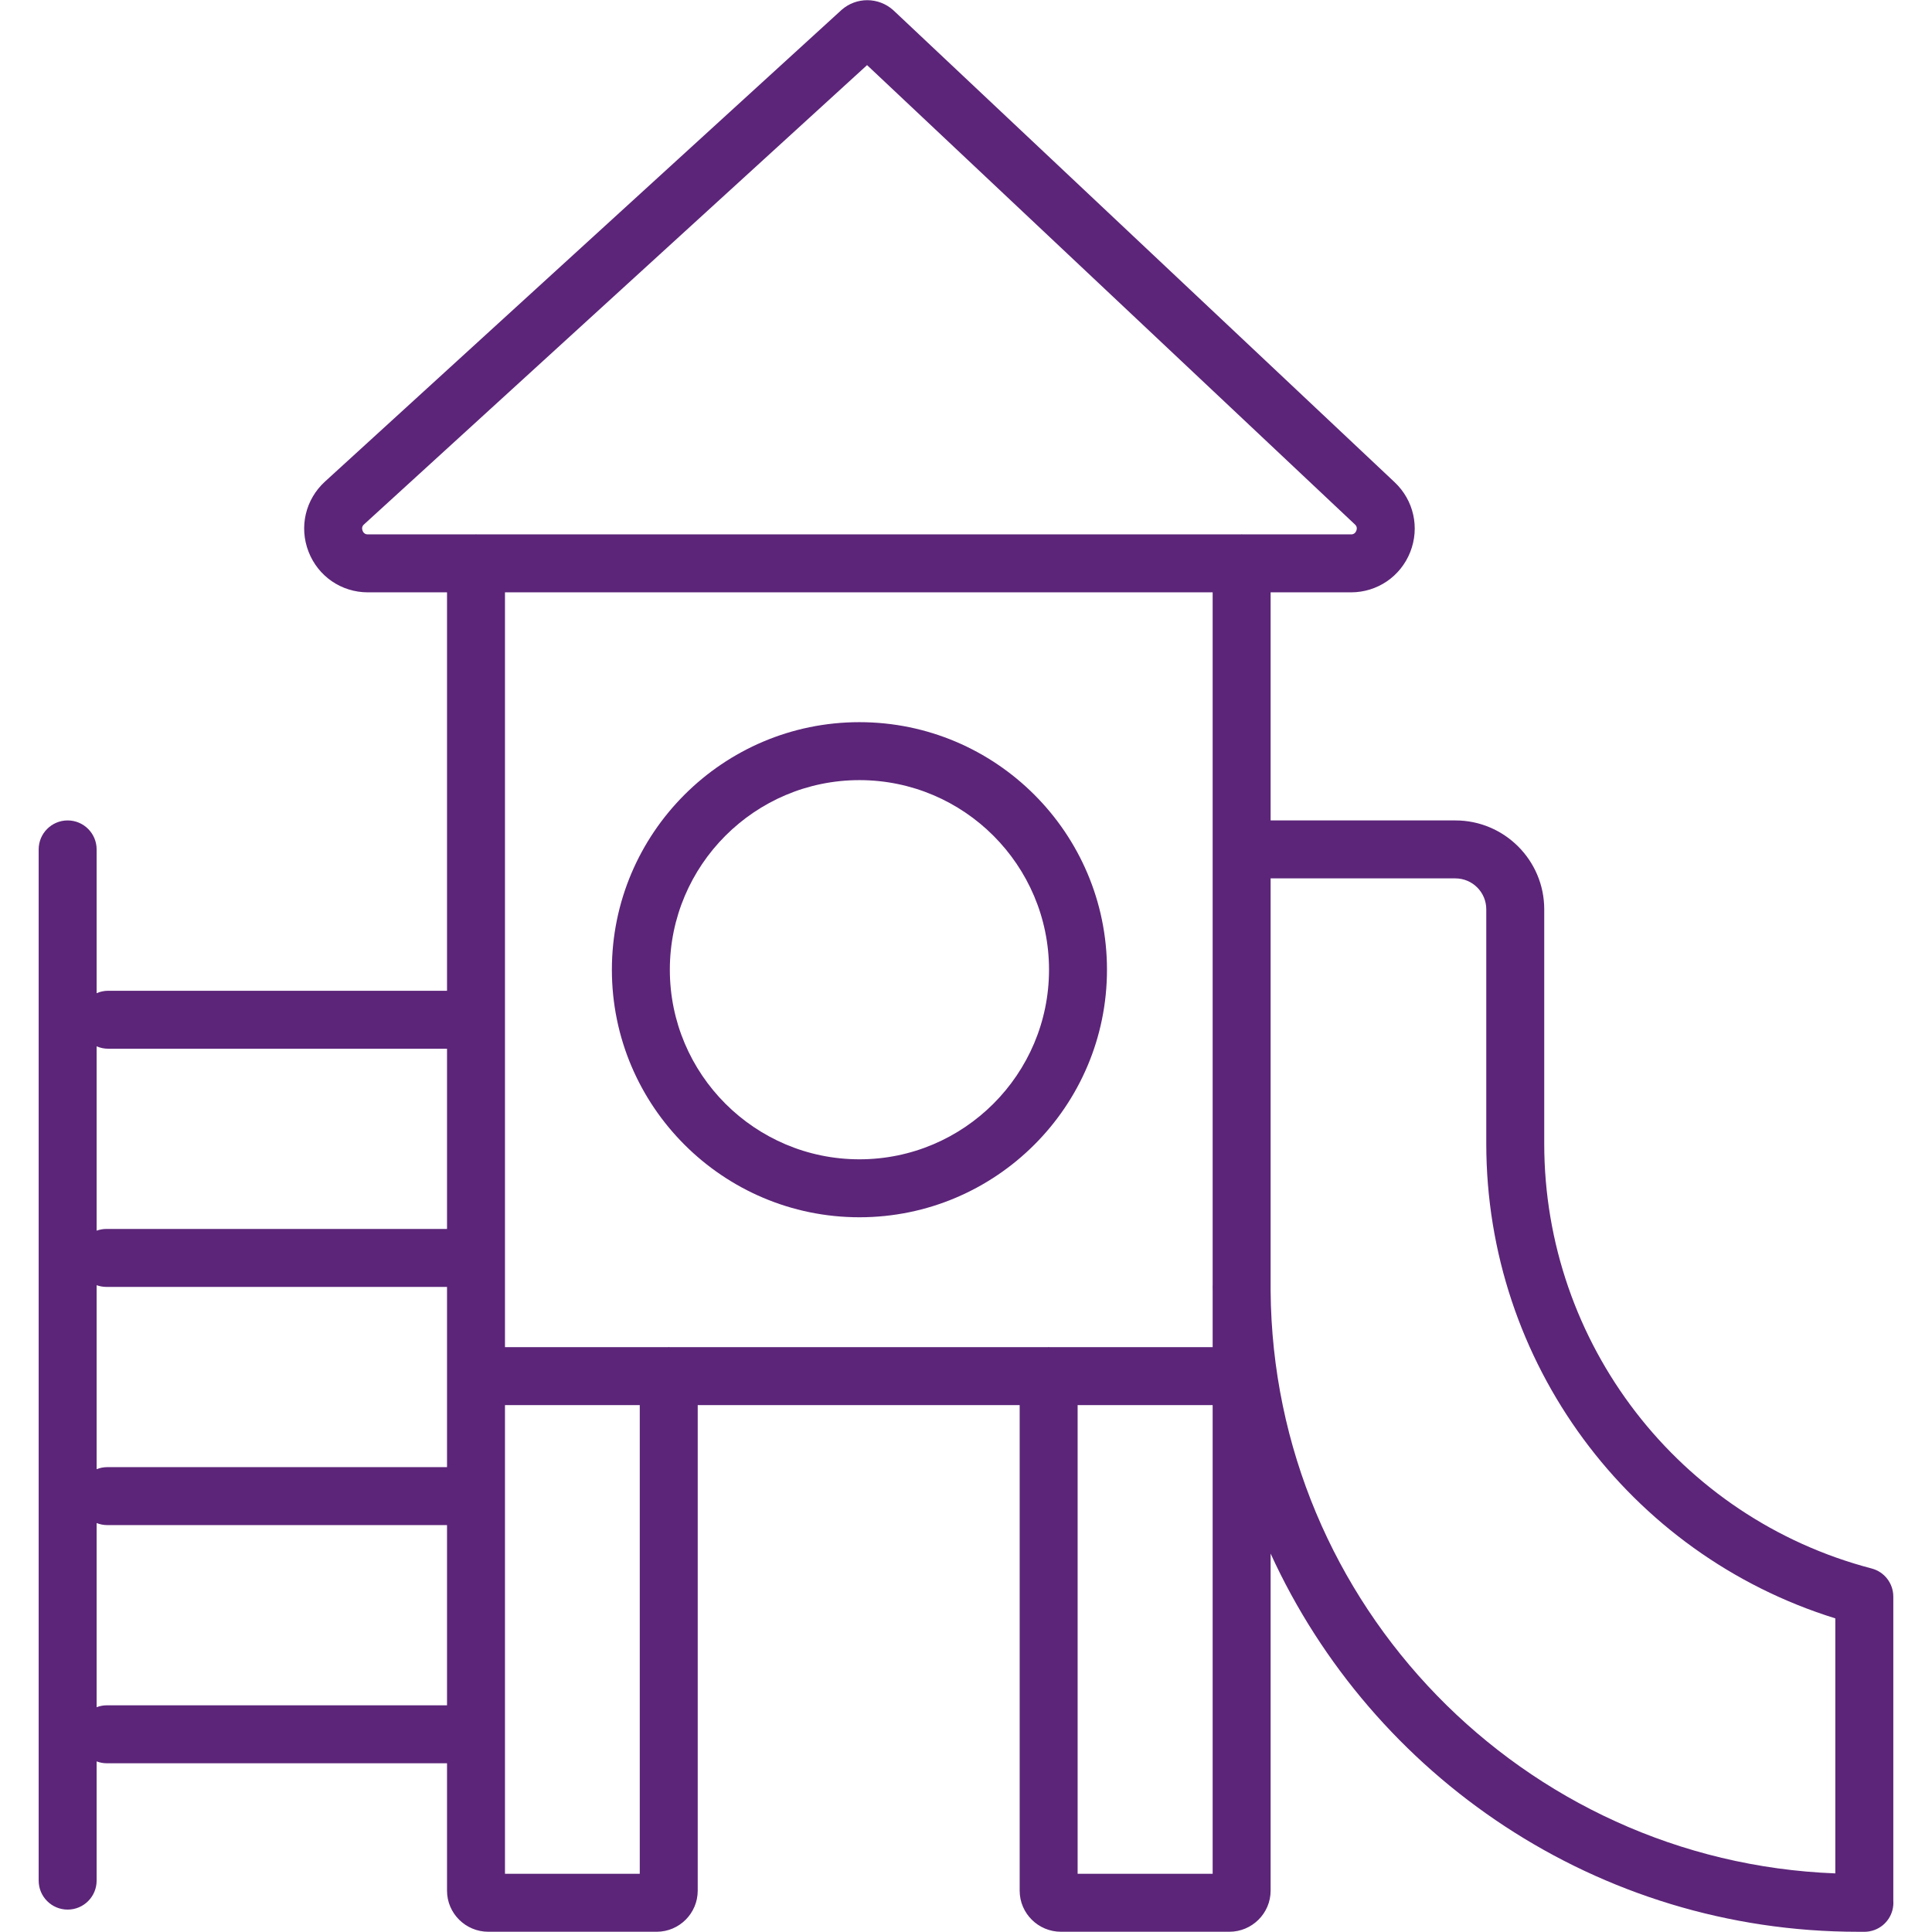 <?xml version="1.0" encoding="UTF-8"?> <svg xmlns="http://www.w3.org/2000/svg" width="72" height="72" viewBox="0 0 72 72" fill="none"><path d="M32.028 45.364C37.115 45.364 41.254 41.225 41.254 36.139C41.254 31.052 37.115 26.913 32.028 26.913C26.941 26.913 22.803 31.052 22.803 36.139C22.803 41.225 26.941 45.364 32.028 45.364ZM32.028 29.073C35.924 29.073 39.094 32.243 39.094 36.139C39.094 40.035 35.924 43.204 32.028 43.204C28.132 43.204 24.963 40.035 24.963 36.139C24.963 32.243 28.132 29.073 32.028 29.073Z" fill="#5C2579"></path><path d="M69.751 58.453C62.567 56.573 57.549 50.062 57.549 42.621V33.886C57.549 32.061 56.064 30.575 54.238 30.575H47.352V22.075H50.346C51.326 22.075 52.193 21.486 52.554 20.576C52.915 19.665 52.687 18.643 51.974 17.971L33.304 0.393C33.297 0.386 33.289 0.379 33.282 0.373C33.017 0.137 32.675 0.007 32.32 0.007C31.974 0.007 31.639 0.131 31.377 0.357C31.369 0.364 31.361 0.371 31.353 0.378L12.111 17.947C11.382 18.613 11.141 19.638 11.498 20.559C11.855 21.48 12.724 22.075 13.712 22.075H16.659V36.923H4.032C3.879 36.923 3.733 36.955 3.601 37.013V31.655C3.601 31.059 3.118 30.575 2.521 30.575C1.925 30.575 1.441 31.059 1.441 31.655V70.085C1.441 70.681 1.925 71.165 2.521 71.165C3.118 71.165 3.601 70.681 3.601 70.085V65.642C3.72 65.687 3.847 65.712 3.981 65.712H16.659V70.46C16.659 71.304 17.35 71.991 18.199 71.991H24.471C25.316 71.991 26.002 71.304 26.002 70.46V52.364H38V70.46C38 71.304 38.691 71.991 39.54 71.991H45.812C46.661 71.991 47.352 71.304 47.352 70.46V57.897C51.147 66.205 59.534 71.992 69.248 71.992H69.459C69.466 71.993 69.473 71.993 69.479 71.993C69.609 71.993 69.74 71.969 69.865 71.922C70.316 71.75 70.593 71.303 70.558 70.832V59.498C70.557 59.007 70.226 58.577 69.751 58.453ZM13.512 19.778C13.459 19.641 13.54 19.566 13.567 19.542L32.313 2.427L50.493 19.544C50.52 19.569 50.599 19.644 50.546 19.779C50.492 19.915 50.382 19.915 50.346 19.915H46.318C46.302 19.914 46.287 19.912 46.272 19.912C46.256 19.912 46.241 19.914 46.226 19.915H17.785C17.77 19.914 17.755 19.912 17.739 19.912C17.724 19.912 17.709 19.914 17.693 19.915H13.712C13.675 19.915 13.565 19.915 13.512 19.778ZM45.192 22.075V46.956V47.892C45.191 47.906 45.19 47.92 45.19 47.934C45.19 47.989 45.191 48.044 45.192 48.1V50.204H39.122C39.108 50.204 39.094 50.202 39.08 50.202C39.066 50.202 39.052 50.204 39.038 50.204H24.964C24.95 50.204 24.936 50.202 24.922 50.202C24.908 50.202 24.894 50.204 24.88 50.204H18.819V46.956V22.075H45.192ZM3.601 47.896C3.715 47.936 3.836 47.959 3.964 47.959H16.659V54.676H3.998C3.858 54.676 3.724 54.703 3.601 54.752L3.601 47.896ZM4.032 39.083H16.659V45.799H3.964C3.837 45.799 3.715 45.823 3.601 45.863V38.993C3.733 39.051 3.879 39.083 4.032 39.083ZM3.981 63.552C3.847 63.552 3.719 63.578 3.601 63.622V56.76C3.724 56.808 3.858 56.836 3.998 56.836H16.659V63.552H3.981ZM23.842 69.831H18.819V52.364H23.842V69.831ZM40.16 69.831V52.364H45.192V69.831H40.16ZM68.397 69.816C56.772 69.369 47.442 59.816 47.352 48.104V46.956V32.735H54.238C54.873 32.735 55.389 33.252 55.389 33.886V42.621C55.389 50.763 60.697 57.92 68.397 60.312V69.816Z" fill="#5C2579"></path></svg> 